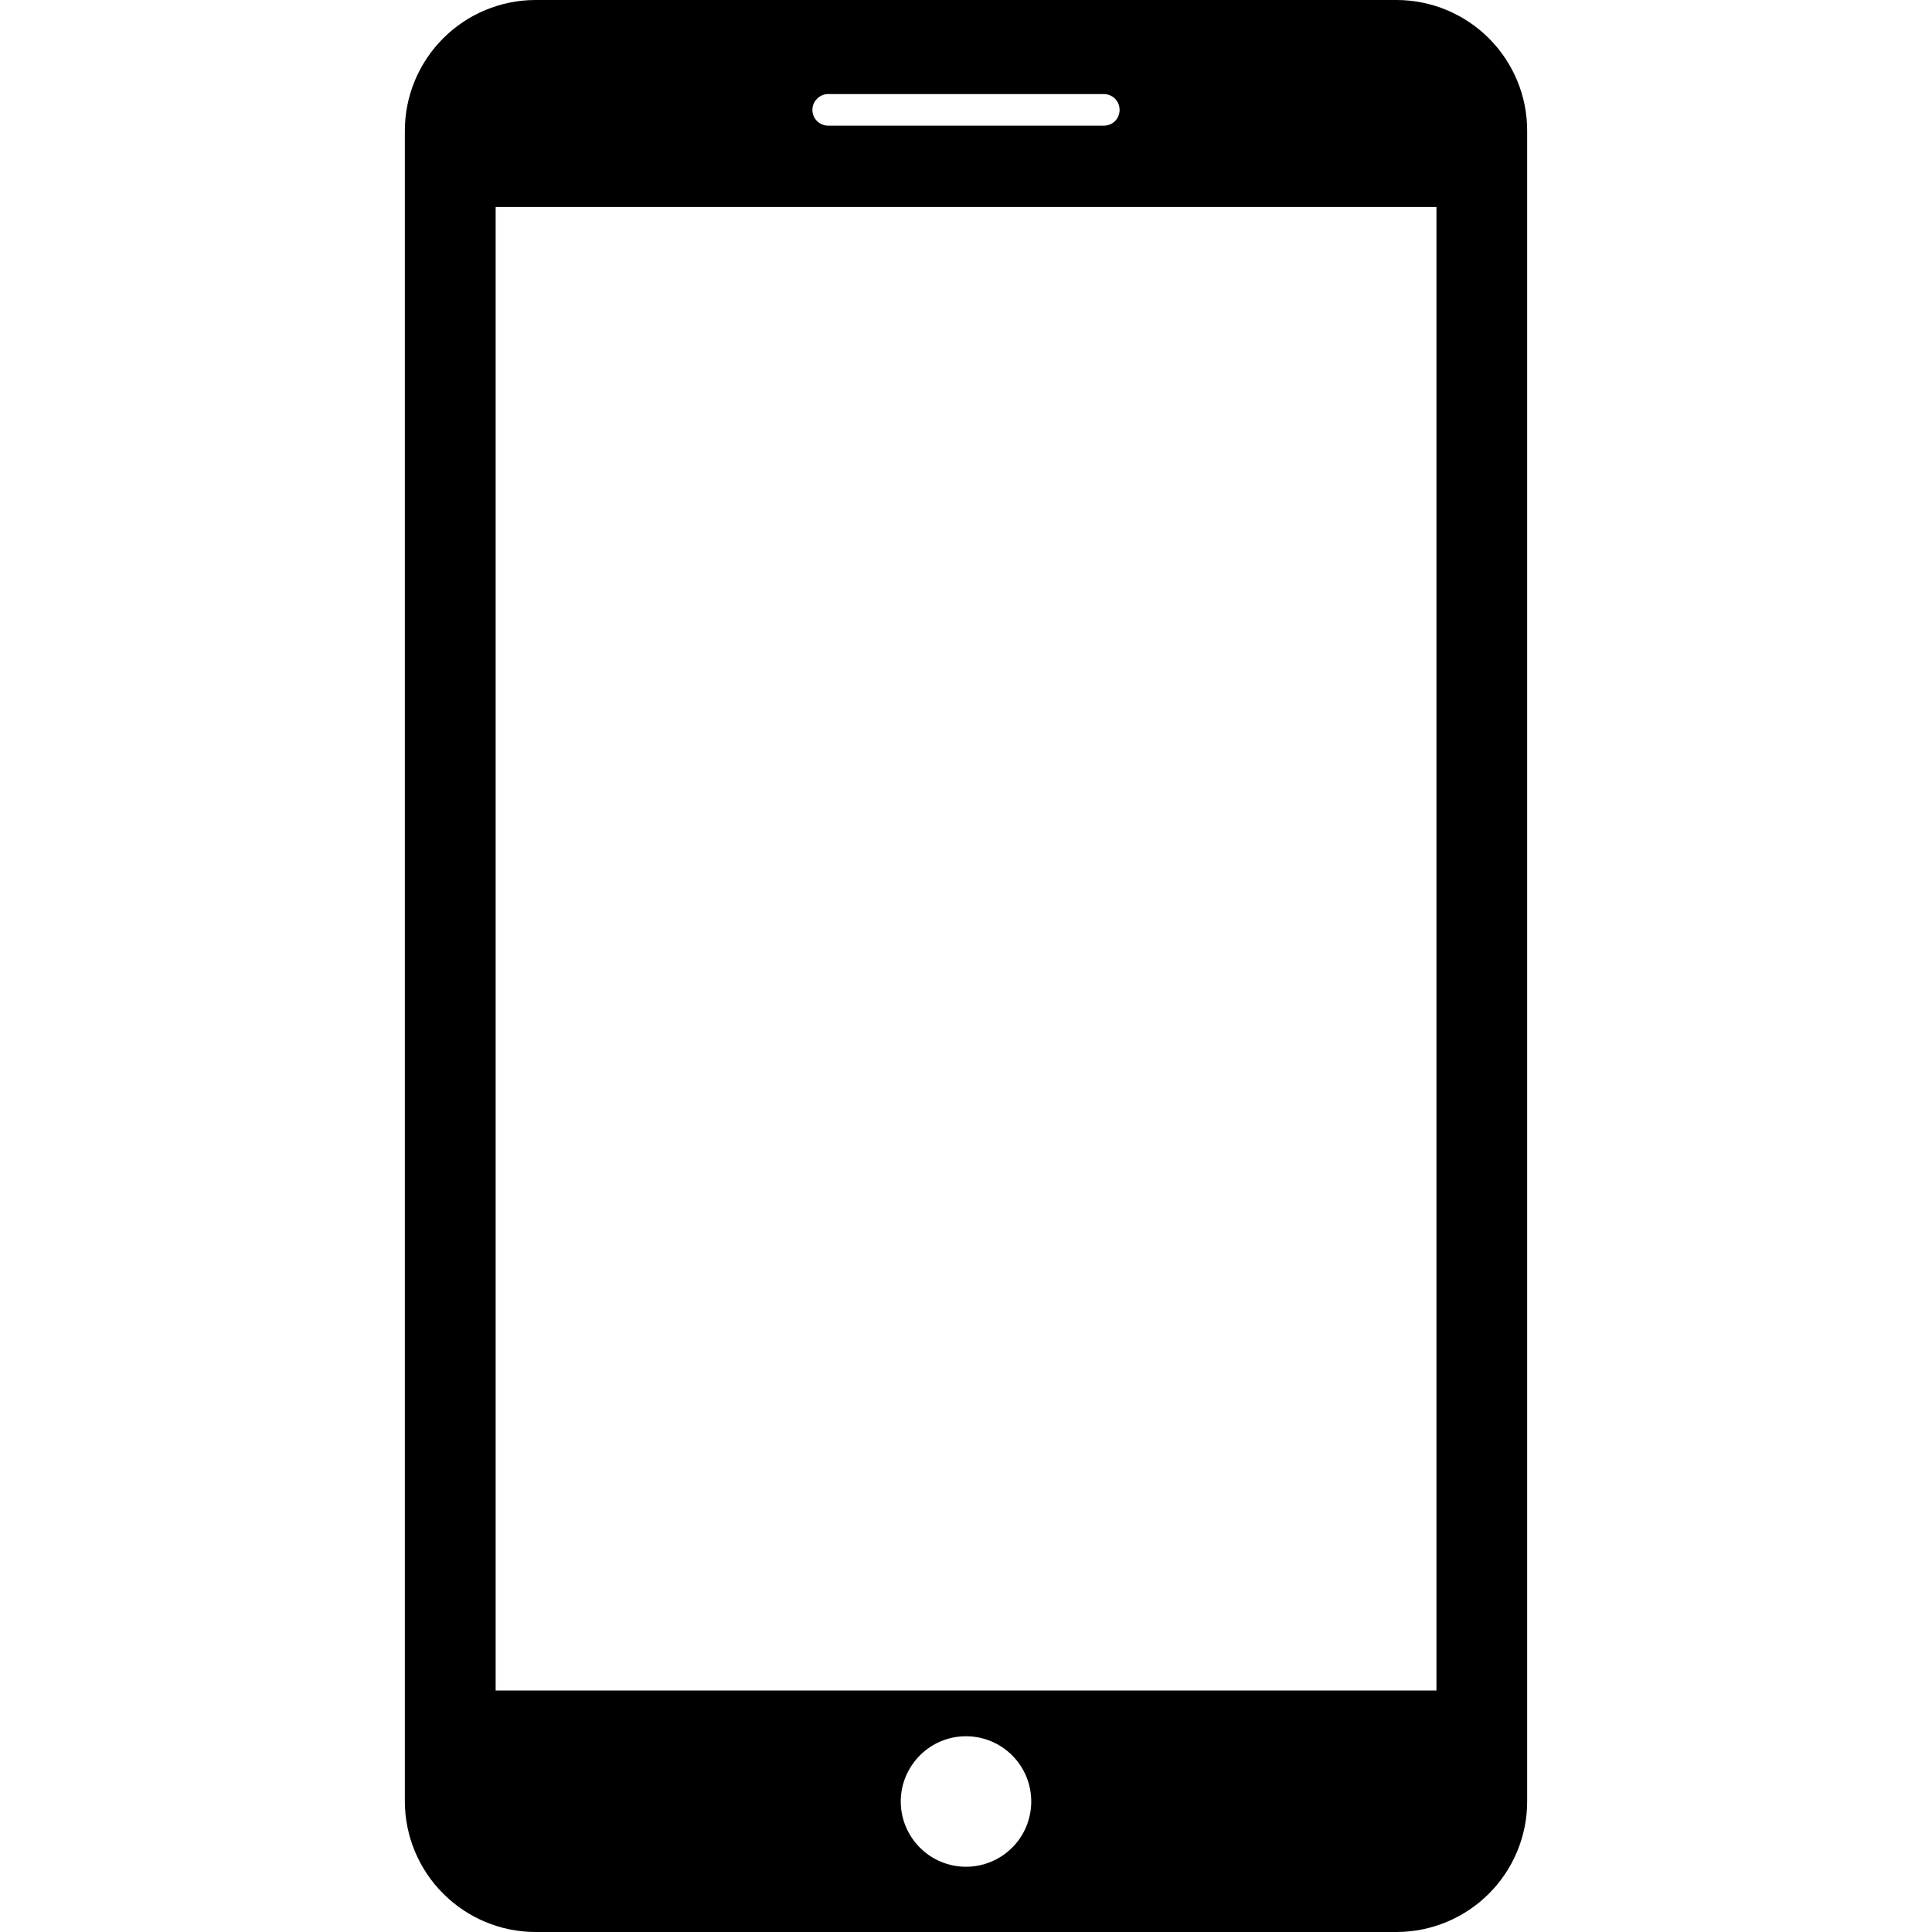 <?xml version="1.0" encoding="UTF-8"?> <svg xmlns="http://www.w3.org/2000/svg" width="22" height="22" viewBox="0 0 22 22" fill="none"><path d="M15.905 0H6.096C5.702 0.001 5.325 0.158 5.047 0.436C4.768 0.715 4.611 1.092 4.61 1.486V20.513C4.611 20.907 4.768 21.285 5.047 21.563C5.325 21.842 5.702 21.999 6.096 22H15.905C16.298 21.999 16.676 21.842 16.954 21.564C17.233 21.285 17.39 20.908 17.39 20.514V1.486C17.39 1.092 17.233 0.715 16.954 0.436C16.676 0.158 16.298 0.001 15.905 0ZM9.431 1.071H12.569C12.617 1.071 12.663 1.09 12.697 1.124C12.73 1.158 12.749 1.203 12.749 1.251C12.749 1.299 12.73 1.345 12.697 1.379C12.663 1.412 12.617 1.431 12.569 1.431H9.431C9.384 1.431 9.338 1.412 9.304 1.379C9.27 1.345 9.251 1.299 9.251 1.251C9.251 1.203 9.27 1.158 9.304 1.124C9.338 1.09 9.384 1.071 9.431 1.071ZM11 21.257C10.803 21.257 10.614 21.179 10.475 21.039C10.336 20.9 10.257 20.711 10.257 20.514C10.257 20.317 10.336 20.128 10.475 19.989C10.614 19.849 10.803 19.771 11 19.771C11.197 19.771 11.386 19.849 11.526 19.989C11.665 20.128 11.743 20.317 11.743 20.514C11.743 20.711 11.665 20.9 11.526 21.039C11.386 21.179 11.197 21.257 11 21.257ZM16.357 19.25H5.644V2.357H16.357V19.25Z" fill="black"></path></svg> 
